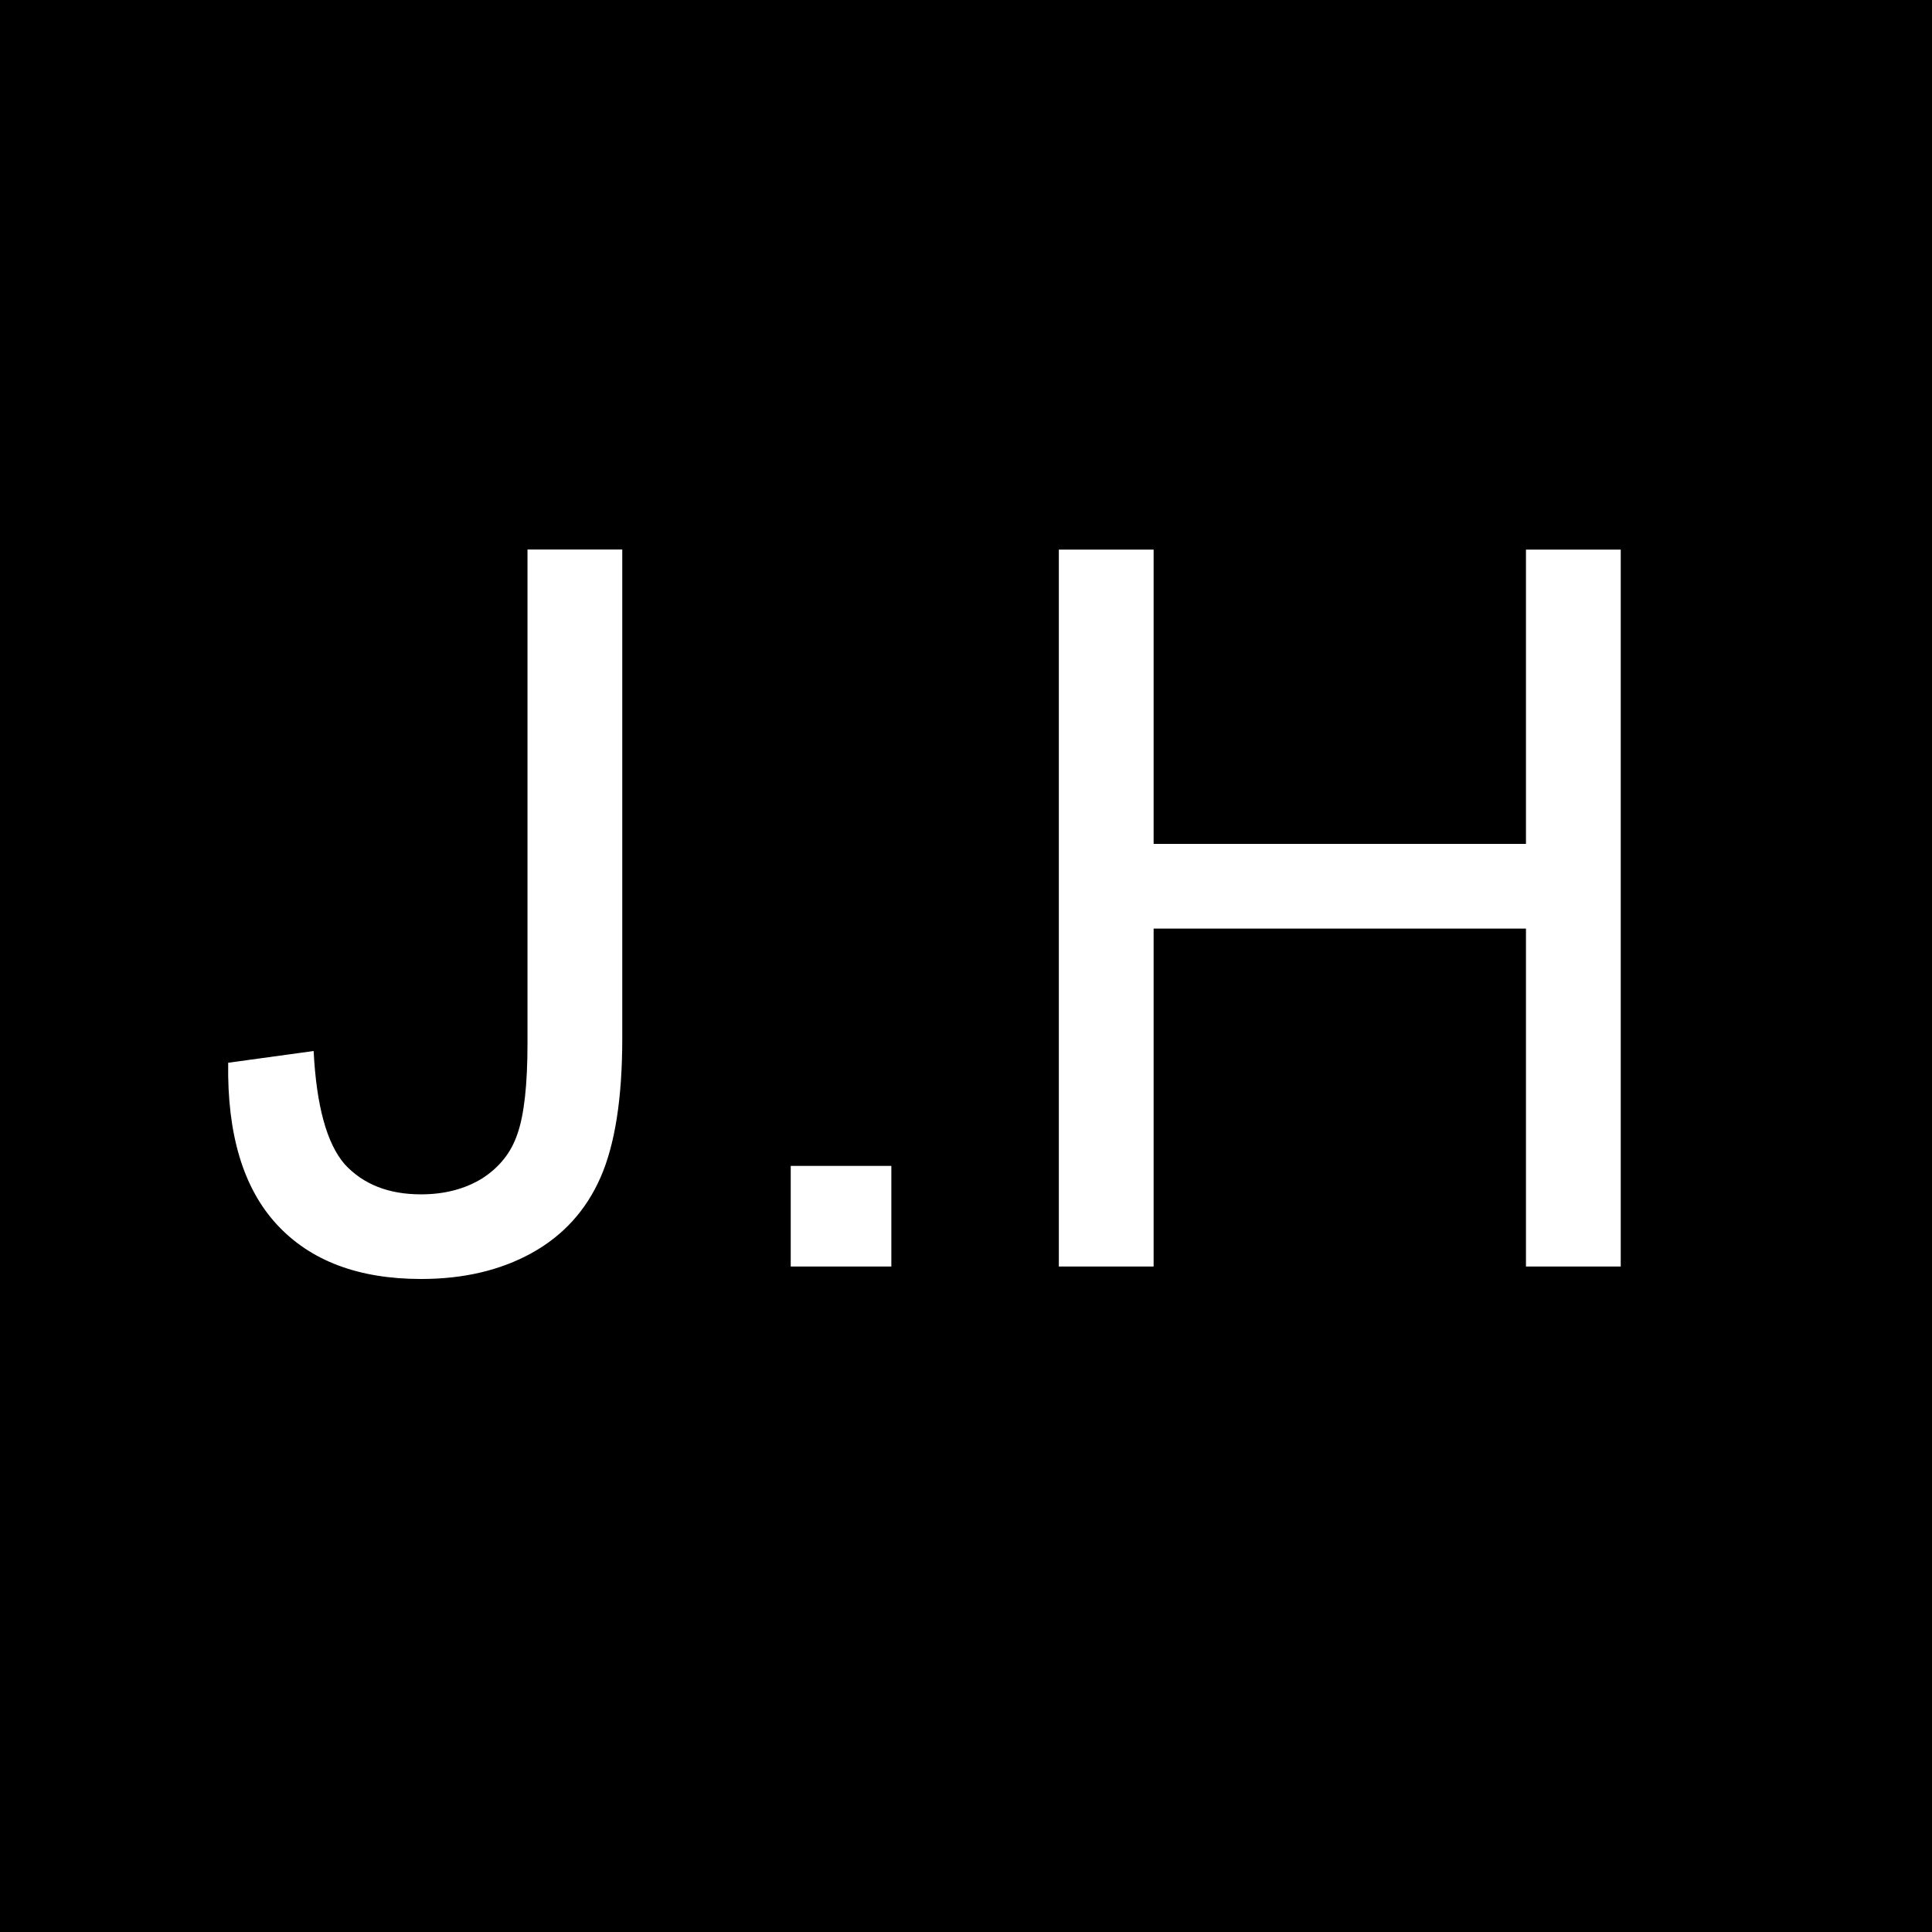 <svg version="1.1" viewBox="0.0 0.0 36.0 36.0" fill="none" stroke="none" stroke-linecap="square" stroke-miterlimit="10" xmlns:xlink="http://www.w3.org/1999/xlink" xmlns="http://www.w3.org/2000/svg"><rect x="0.0" y="0.0" width="36.0" height="36.0" fill="#808080" stroke="none"/><clipPath id="p.0"><path d="m0 0l36.0 0l0 36.0l-36.0 0l0 -36.0z" clip-rule="nonzero"/></clipPath><g clip-path="url(#p.0)"><path fill="#000000" fill-opacity="0.0" d="m0 0l36.0 0l0 36.0l-36.0 0z" fill-rule="evenodd"/><path fill="#000000" d="m0 0l36.0 0l0 36.0l-36.0 0z" fill-rule="evenodd"/><path fill="#000000" fill-opacity="0.0" d="m-5.281 -3.32l65.512 0l0 42.016l-65.512 0z" fill-rule="evenodd"/><path fill="#ffffff" d="m4.25 19.803l1.594 -0.219q0.078 1.531 0.578 2.109q0.516 0.562 1.422 0.562q0.656 0 1.141 -0.297q0.484 -0.312 0.656 -0.828q0.188 -0.531 0.188 -1.688l0 -9.203l1.766 0l0 9.109q0 1.672 -0.406 2.594q-0.406 0.922 -1.281 1.406q-0.875 0.484 -2.062 0.484q-1.75 0 -2.688 -1.016q-0.938 -1.016 -0.906 -3.016zm10.484 3.797l0 -1.875l1.875 0l0 1.875l-1.875 0zm4.996 0l0 -13.359l1.766 0l0 5.484l6.938 0l0 -5.484l1.766 0l0 13.359l-1.766 0l0 -6.297l-6.938 0l0 6.297l-1.766 0z" fill-rule="nonzero"/></g></svg>